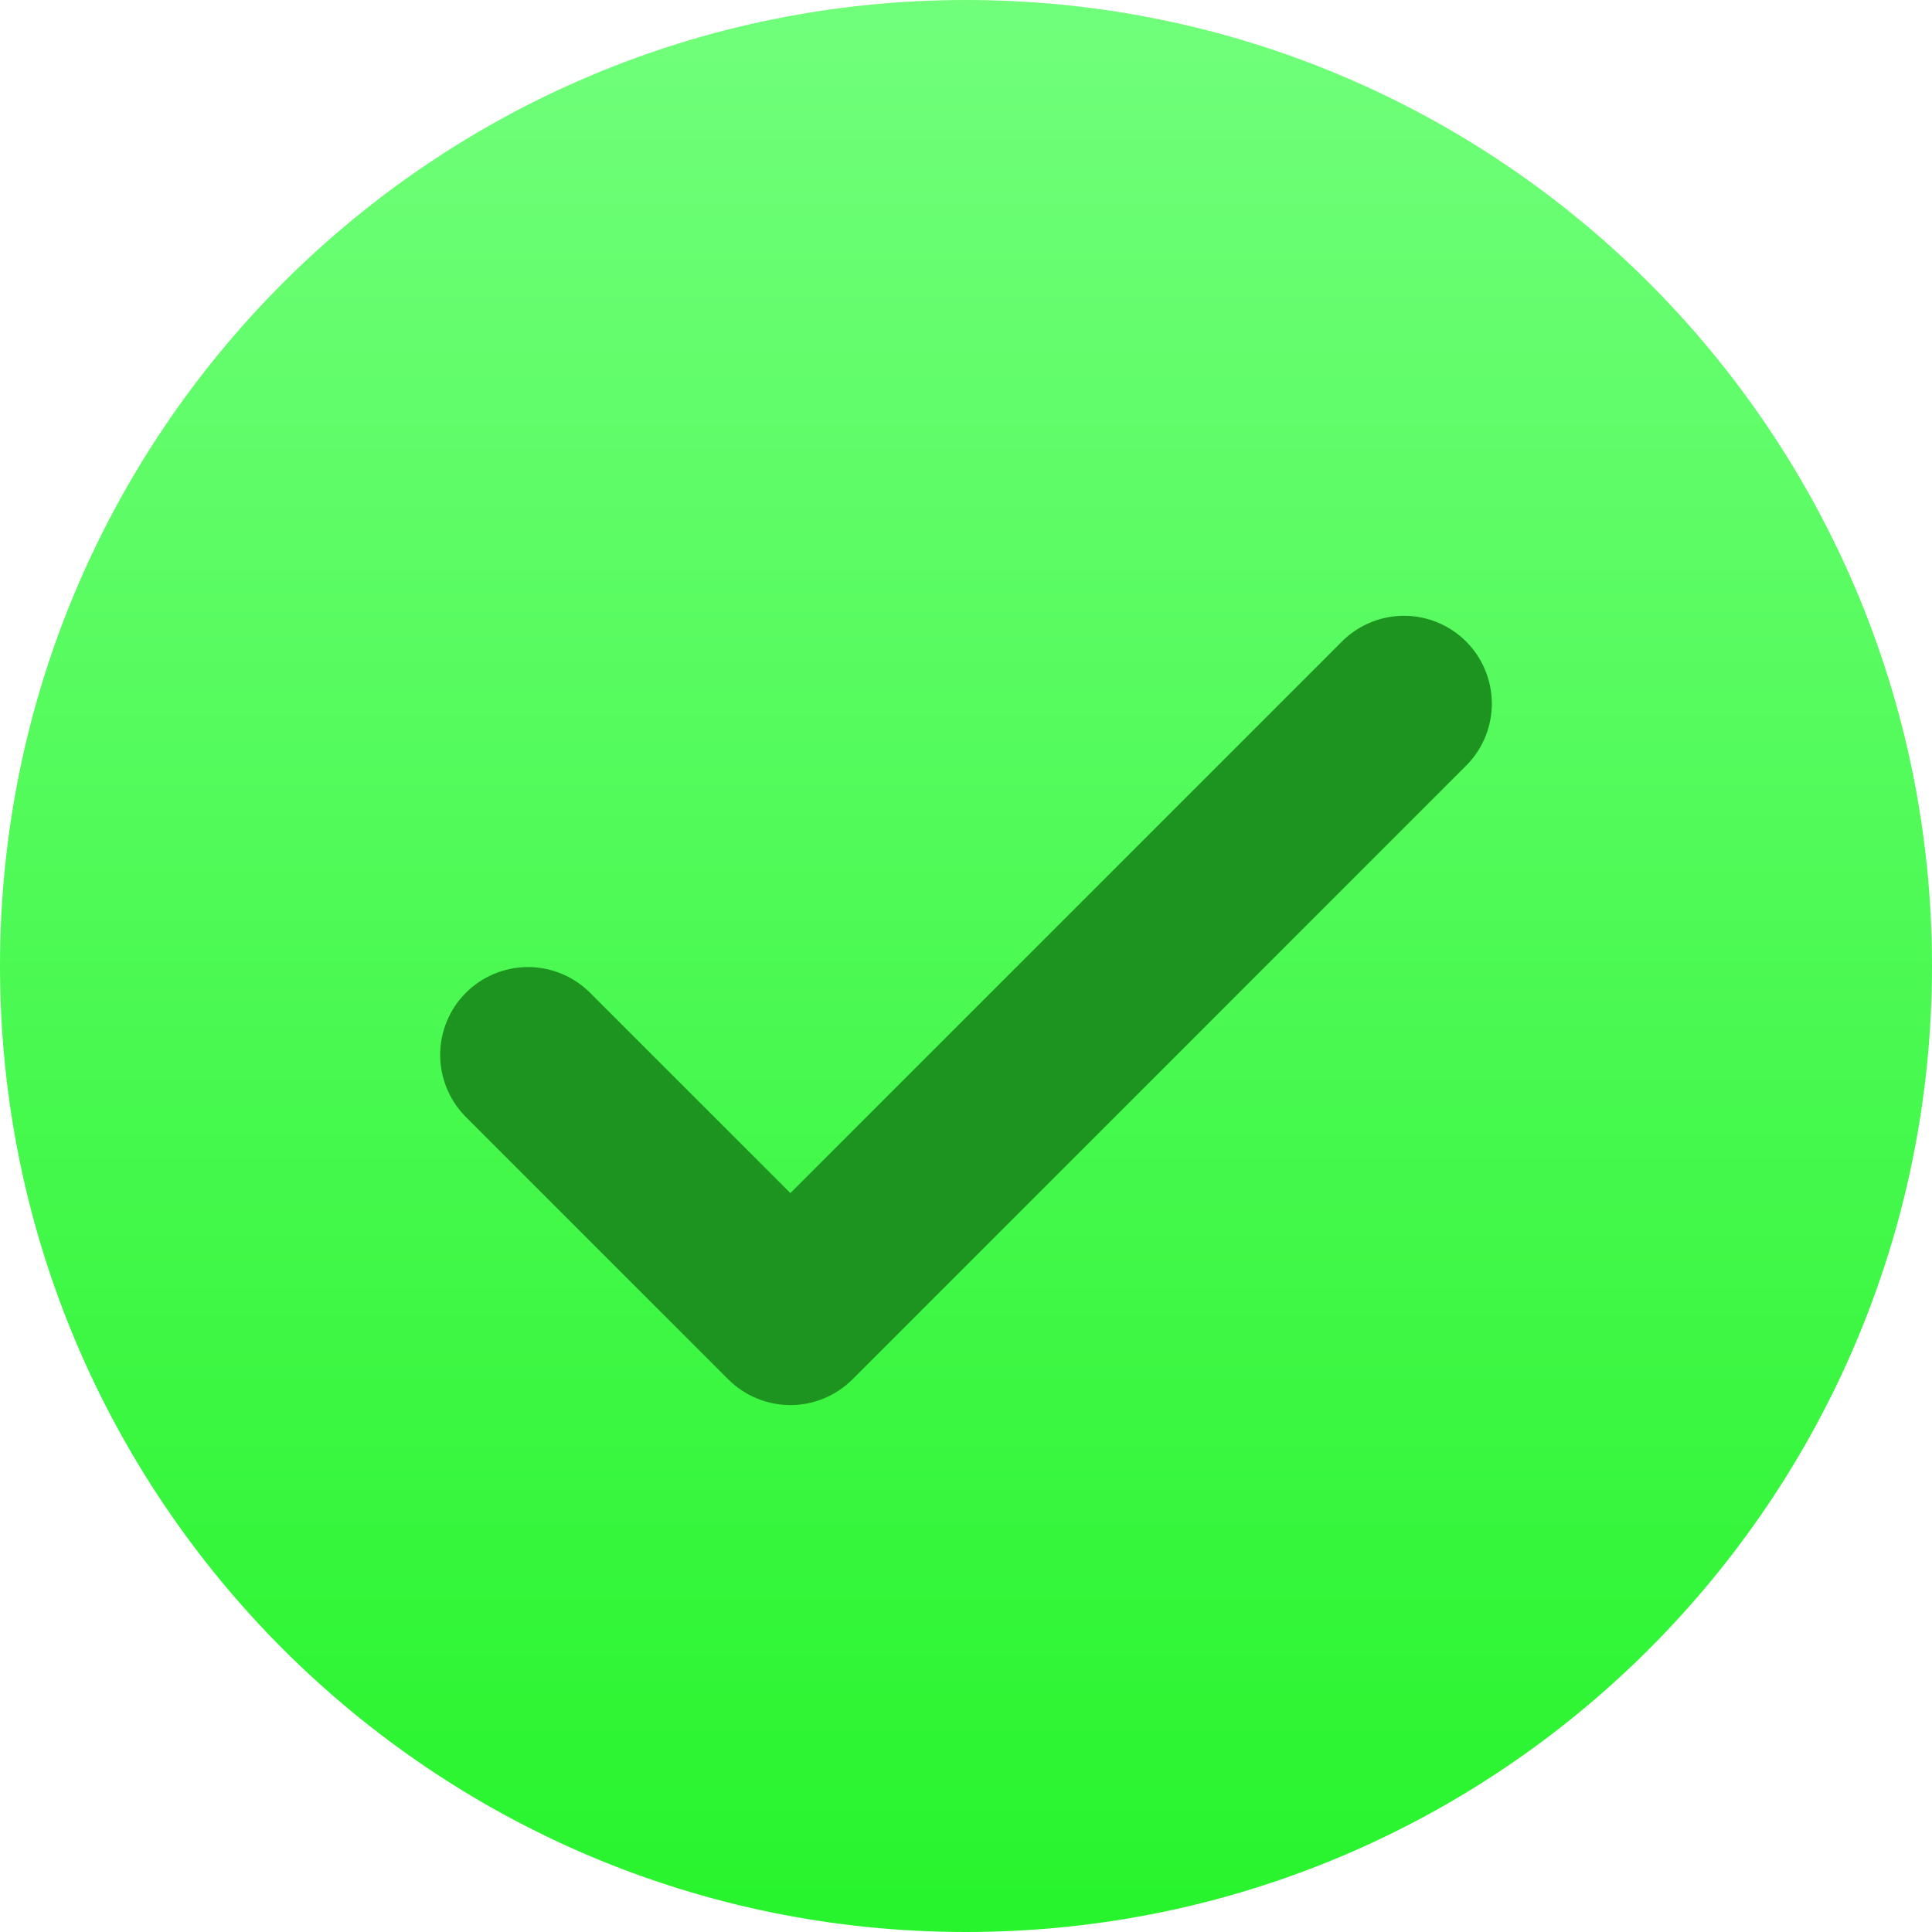 <svg width="42" height="42" viewBox="0 0 42 42" fill="none" xmlns="http://www.w3.org/2000/svg">
<g id="Group 42">
<path id="Vector" d="M21 42C32.598 42 42 32.598 42 21C42 9.402 32.598 0 21 0C9.402 0 0 9.402 0 21C0 32.598 9.402 42 21 42Z" fill="url(#paint0_linear_12_208)"/>
<path id="Vector_2" d="M17.182 30.545C16.675 30.545 16.19 30.344 15.832 29.986L10.105 24.259C9.757 23.899 9.565 23.416 9.569 22.916C9.573 22.415 9.774 21.936 10.128 21.582C10.482 21.229 10.961 21.028 11.461 21.023C11.962 21.019 12.444 21.212 12.804 21.559L17.182 25.937L29.196 13.923C29.556 13.575 30.038 13.383 30.538 13.387C31.039 13.391 31.518 13.592 31.872 13.946C32.226 14.3 32.427 14.779 32.431 15.28C32.435 15.78 32.243 16.262 31.895 16.622L18.532 29.986C18.174 30.344 17.688 30.545 17.182 30.545Z" fill="#1D9320"/>
</g>
<defs>
<linearGradient id="paint0_linear_12_208" x1="21" y1="-0.082" x2="21" y2="41.918" gradientUnits="userSpaceOnUse">
<stop stop-color="#71FF7B"/>
<stop offset="1" stop-color="#27F42C"/>
</linearGradient>
</defs>
</svg>

